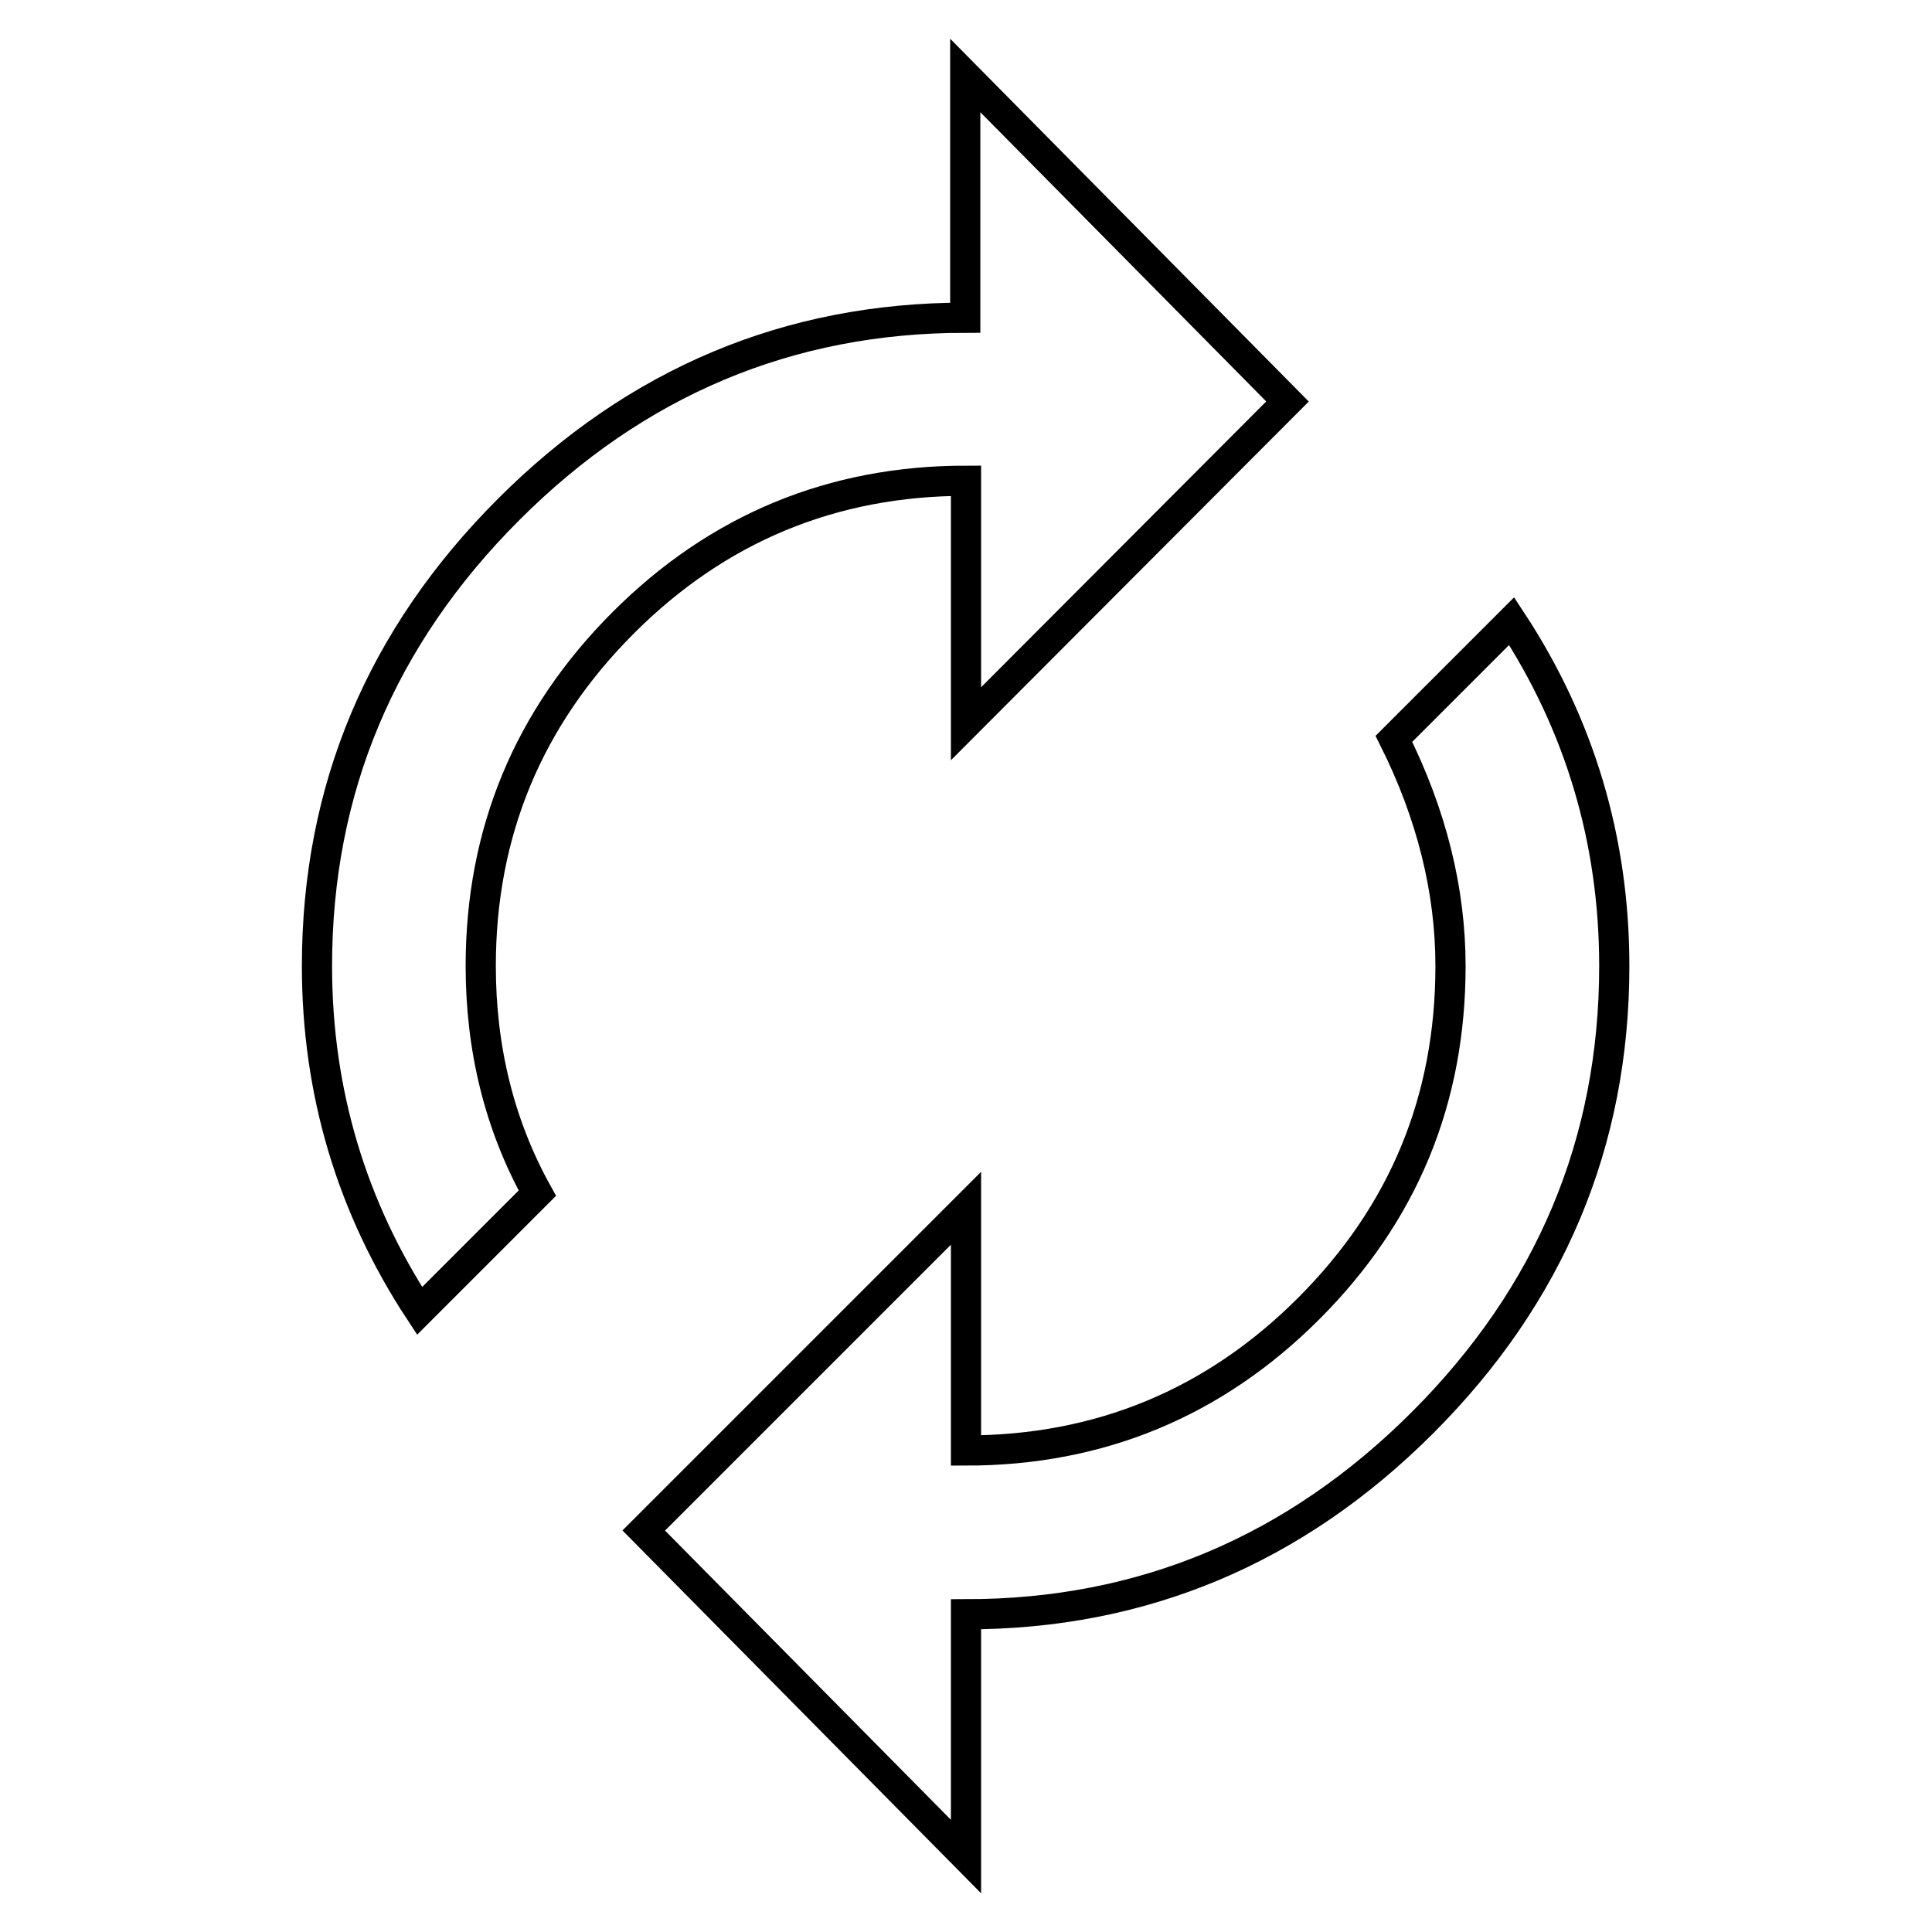<?xml version="1.0" encoding="utf-8"?>
<!-- Svg Vector Icons : http://www.onlinewebfonts.com/icon -->
<!DOCTYPE svg PUBLIC "-//W3C//DTD SVG 1.1//EN" "http://www.w3.org/Graphics/SVG/1.1/DTD/svg11.dtd">
<svg version="1.1" xmlns="http://www.w3.org/2000/svg" xmlns:xlink="http://www.w3.org/1999/xlink" x="0px" y="0px" viewBox="0 0 256 256" enable-background="new 0 0 256 256" xml:space="preserve">
<g> <path stroke-width="4" fill-opacity="0" stroke="#000000"  d="M200.3,82.3c9,13.7,13.6,29,13.6,45.7c0,23.4-8.5,43.6-25.4,60.5c-16.9,16.9-37.1,25.4-60.5,25.4V246 l-42.7-43.2l42.7-42.7v32.1c17.7,0,32.9-6.3,45.4-18.8c12.6-12.6,18.8-27.7,18.8-45.4c0-10-2.5-20.1-7.5-30.1L200.3,82.3z  M128,63.7c-17.7,0-32.9,6.3-45.4,18.8C70,95.1,63.7,110.3,63.7,128c0,11,2.5,21.1,7.5,30.1l-15.6,15.6c-9-13.7-13.6-29-13.6-45.7 c0-23.4,8.5-43.6,25.4-60.5c16.9-16.9,37.1-25.4,60.5-25.4V10l42.7,43.2L128,95.9L128,63.7L128,63.7z"/></g>
</svg>